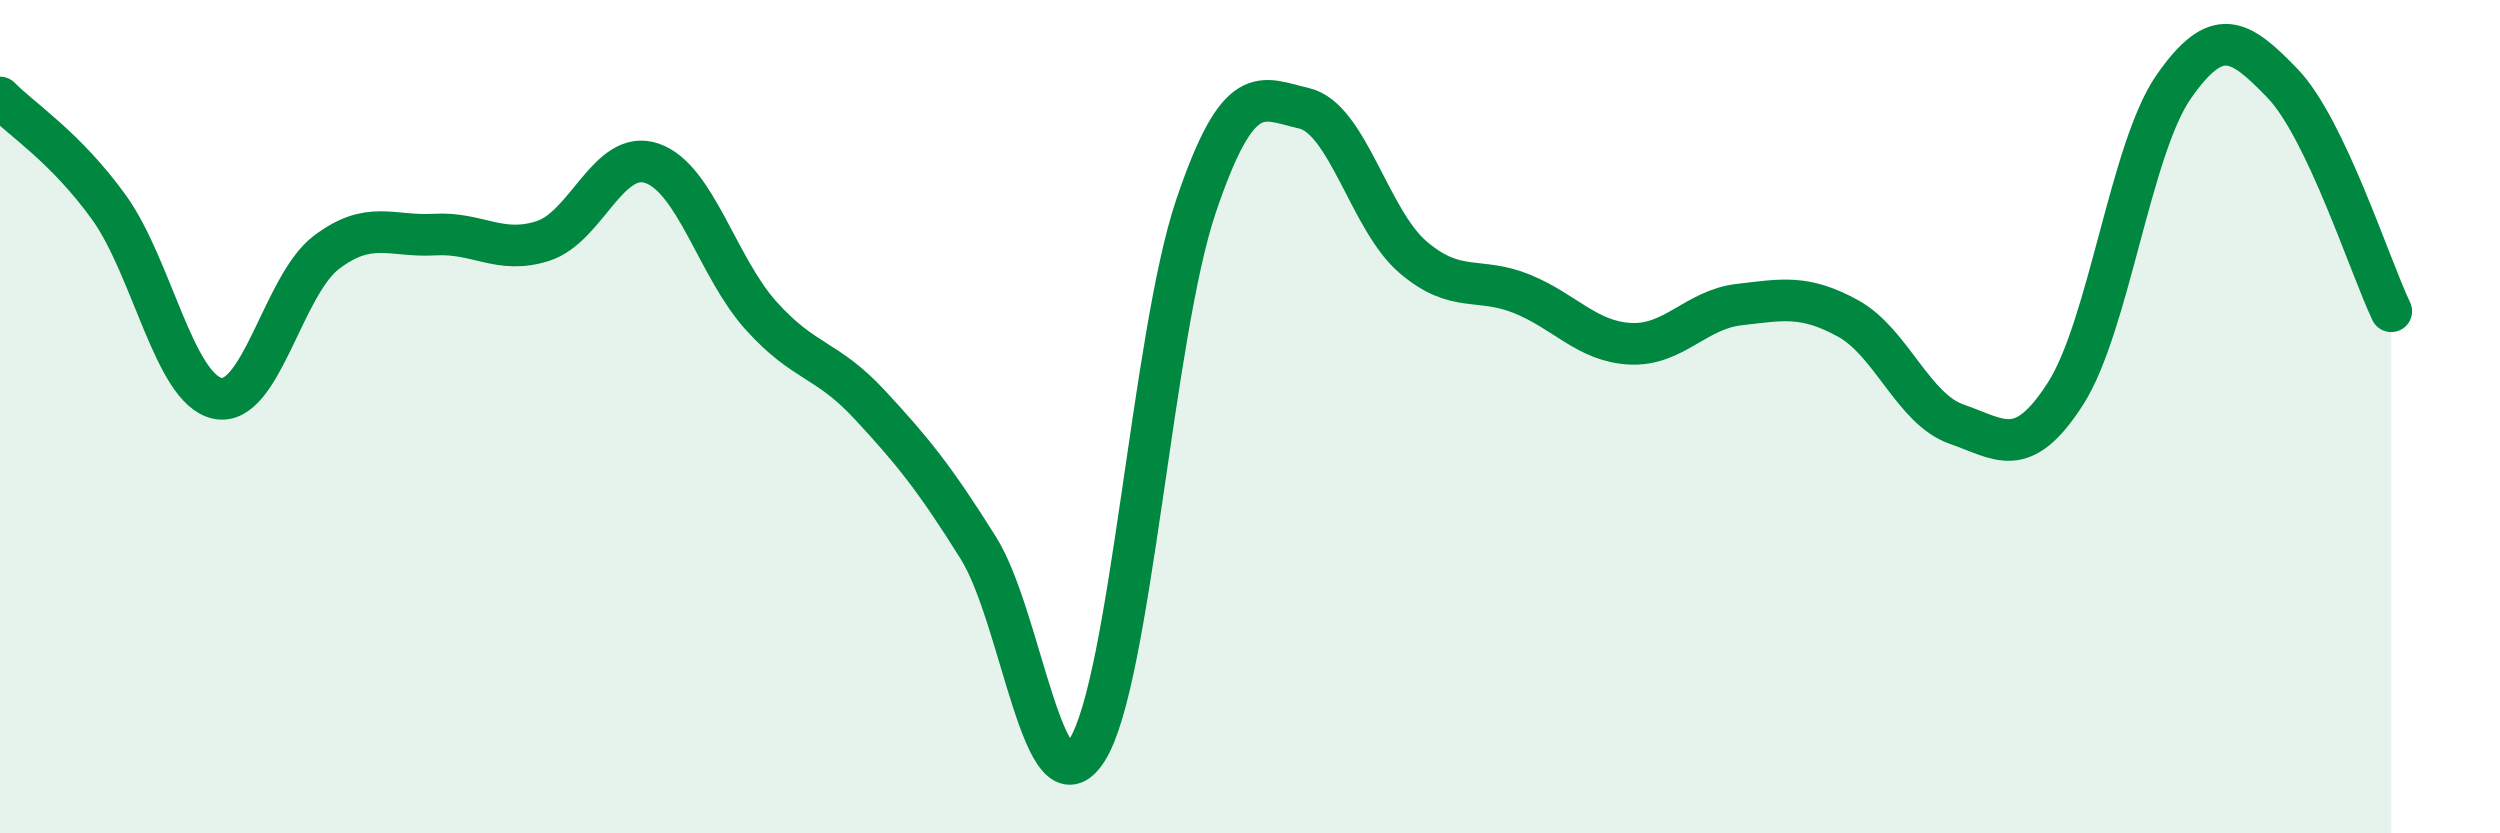 
    <svg width="60" height="20" viewBox="0 0 60 20" xmlns="http://www.w3.org/2000/svg">
      <path
        d="M 0,2.34 C 0.52,2.87 1.57,3.53 2.61,4.97 C 3.65,6.41 4.18,9.34 5.22,9.56 C 6.26,9.78 6.79,6.85 7.83,6.06 C 8.87,5.27 9.39,5.69 10.43,5.63 C 11.47,5.57 12,6.12 13.04,5.78 C 14.08,5.44 14.61,3.56 15.65,3.92 C 16.69,4.28 17.22,6.41 18.26,7.57 C 19.3,8.73 19.83,8.59 20.87,9.71 C 21.91,10.83 22.44,11.49 23.48,13.15 C 24.52,14.81 25.05,19.64 26.09,18 C 27.13,16.36 27.66,8.04 28.7,4.96 C 29.74,1.88 30.26,2.36 31.3,2.6 C 32.34,2.84 32.87,5.28 33.91,6.17 C 34.95,7.06 35.48,6.63 36.52,7.05 C 37.56,7.47 38.09,8.2 39.13,8.25 C 40.17,8.3 40.7,7.43 41.74,7.31 C 42.78,7.19 43.31,7.07 44.35,7.64 C 45.39,8.21 45.92,9.82 46.96,10.18 C 48,10.54 48.53,11.07 49.57,9.45 C 50.61,7.83 51.13,3.57 52.17,2.08 C 53.21,0.59 53.74,0.92 54.78,2 C 55.82,3.08 56.87,6.38 57.39,7.47L57.39 20L0 20Z"
        fill="#008740"
        opacity="0.1"
        stroke-linecap="round"
        stroke-linejoin="round"
      />
      <path
        d="M 0,2.34 C 0.52,2.87 1.57,3.53 2.61,4.97 C 3.65,6.41 4.18,9.34 5.22,9.56 C 6.26,9.78 6.79,6.85 7.83,6.06 C 8.87,5.27 9.39,5.69 10.43,5.63 C 11.47,5.57 12,6.12 13.04,5.78 C 14.08,5.44 14.61,3.56 15.65,3.92 C 16.69,4.28 17.22,6.41 18.26,7.57 C 19.3,8.73 19.83,8.59 20.87,9.71 C 21.91,10.83 22.44,11.49 23.48,13.15 C 24.52,14.81 25.05,19.64 26.09,18 C 27.13,16.36 27.66,8.04 28.7,4.96 C 29.74,1.88 30.26,2.36 31.3,2.6 C 32.34,2.84 32.87,5.28 33.91,6.17 C 34.95,7.06 35.48,6.63 36.52,7.05 C 37.56,7.47 38.09,8.2 39.13,8.25 C 40.17,8.3 40.7,7.43 41.74,7.31 C 42.78,7.19 43.31,7.07 44.35,7.64 C 45.39,8.21 45.92,9.82 46.96,10.18 C 48,10.54 48.53,11.07 49.57,9.45 C 50.61,7.83 51.13,3.57 52.17,2.08 C 53.21,0.59 53.74,0.92 54.78,2 C 55.82,3.08 56.87,6.38 57.39,7.47"
        stroke="#008740"
        stroke-width="1"
        fill="none"
        stroke-linecap="round"
        stroke-linejoin="round"
      />
    </svg>
  